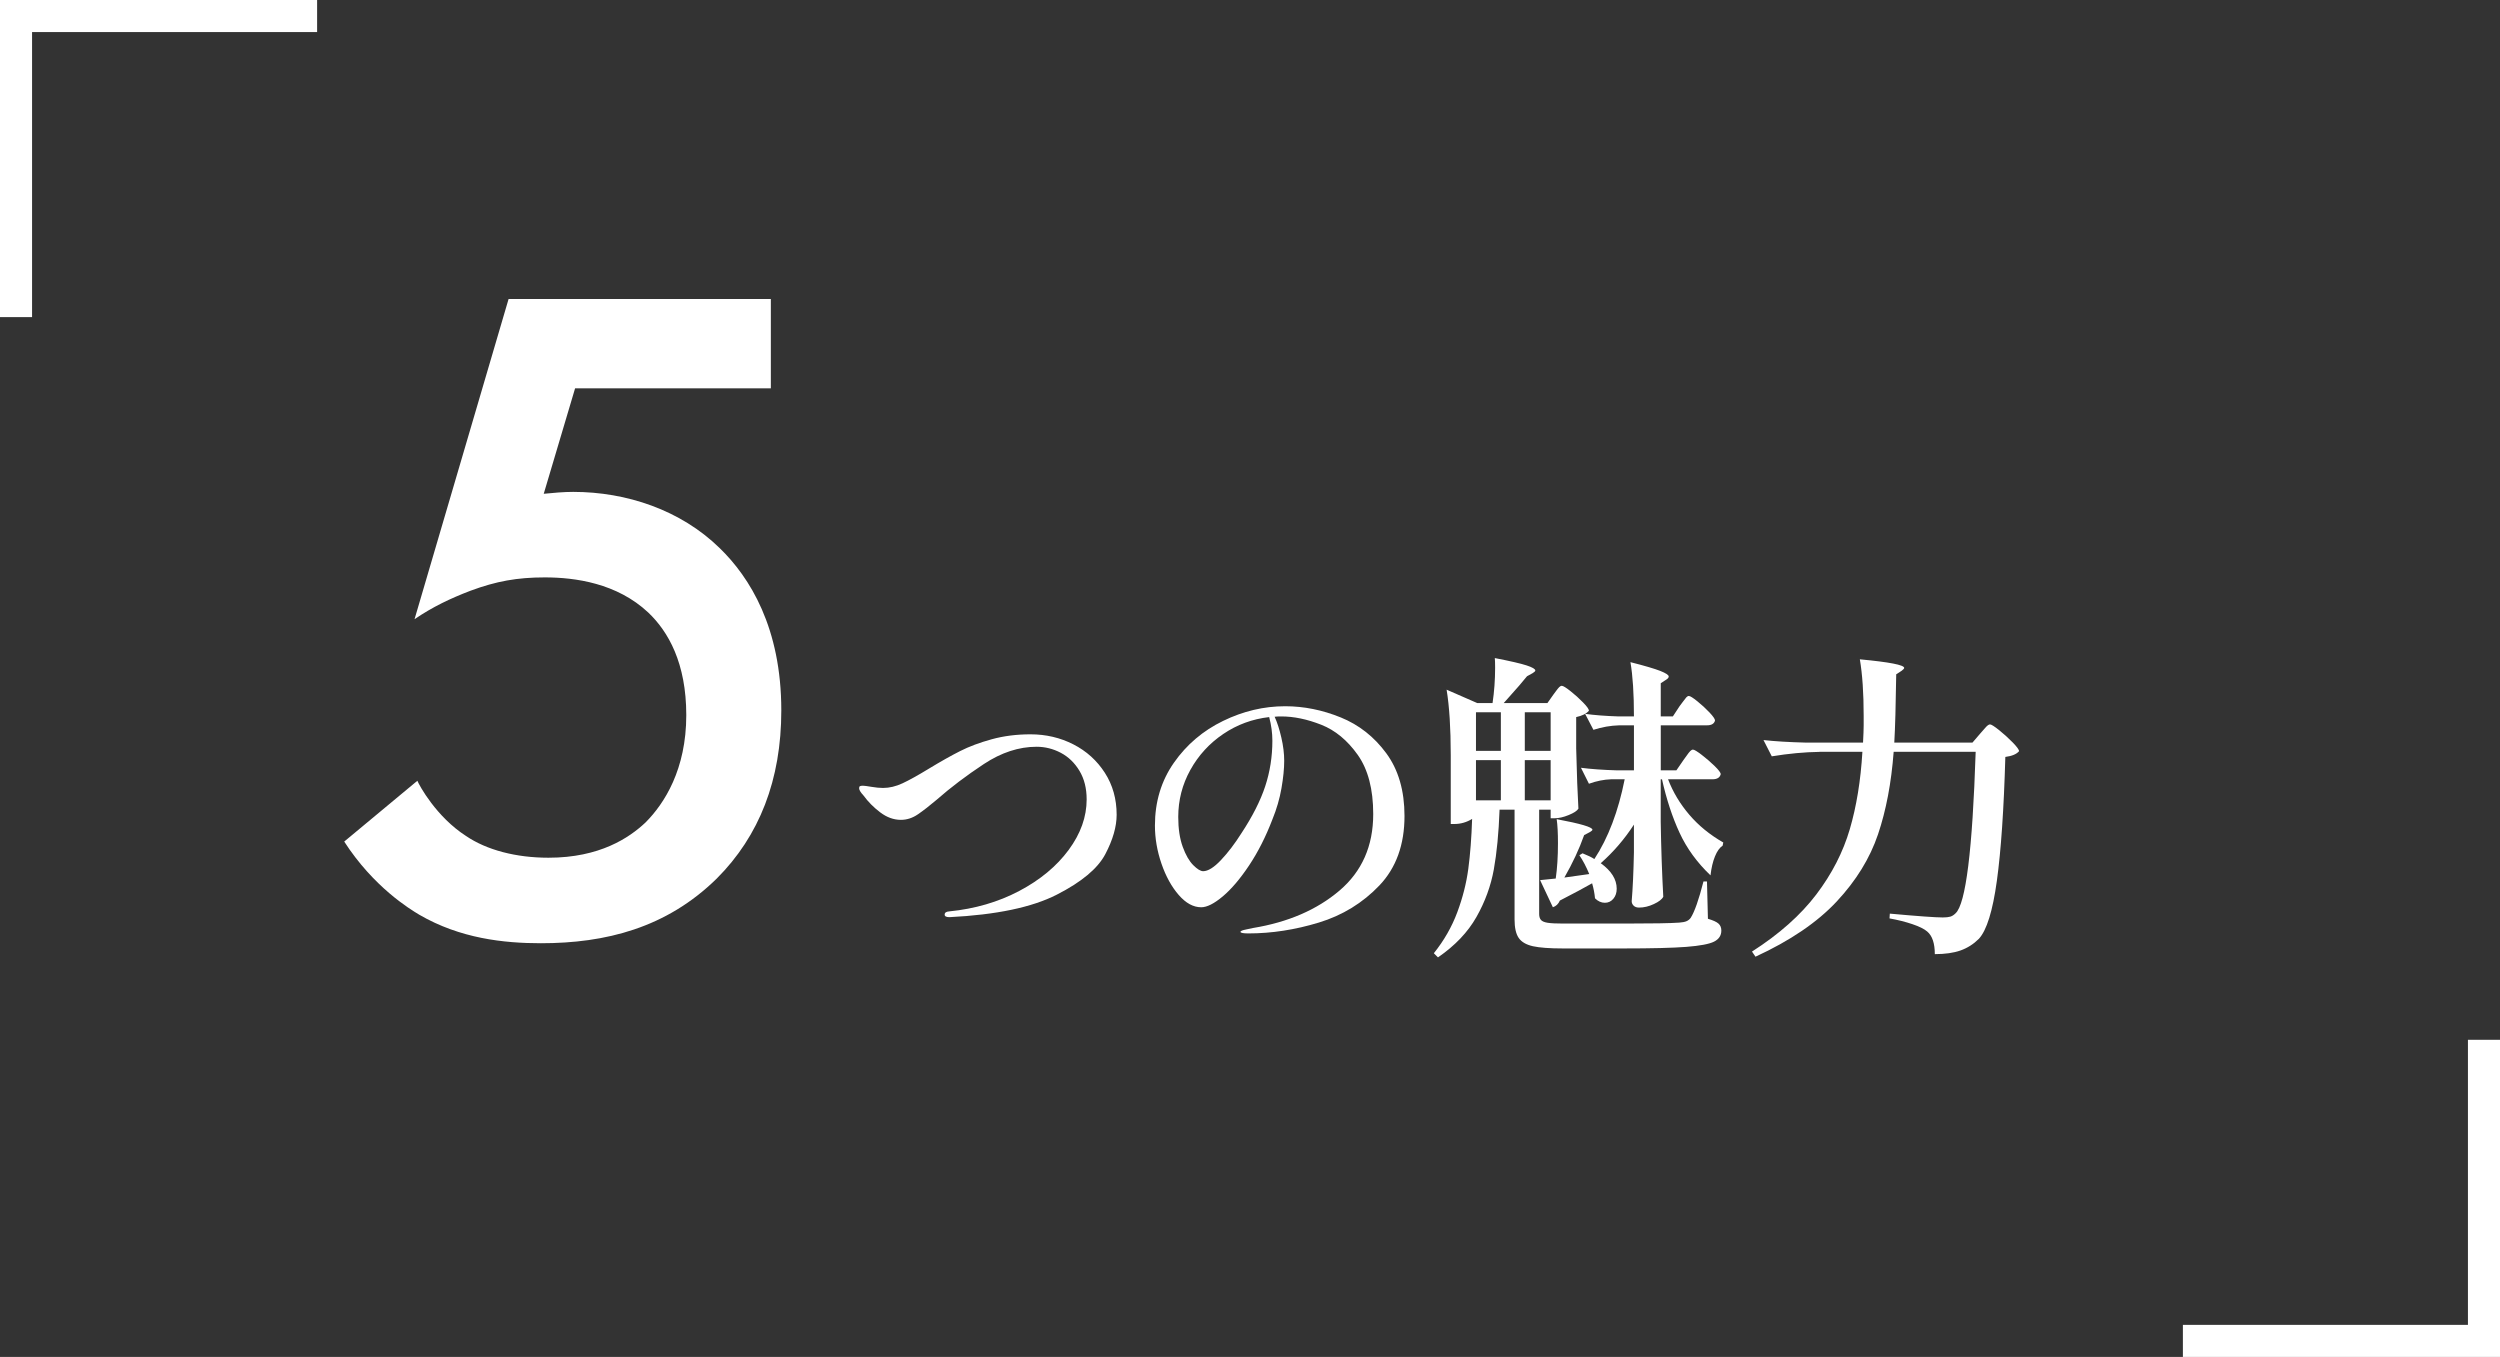 <?xml version="1.0" encoding="UTF-8"?><svg id="uuid-6557f558-a1ad-4fd8-bcca-85a57bf3f872" xmlns="http://www.w3.org/2000/svg" viewBox="0 0 165.963 90.079"><rect x="0" y="0" width="165.963" height="90.079" fill="#333333" stroke="none"/><defs><style>.uuid-76d21844-7bce-4c66-a660-77f85b804c99{fill:#fff;}.uuid-34d083ac-3313-4558-9ccb-ba3e475fb7ae{fill:none;stroke:#fff;stroke-miterlimit:10;stroke-width:2.129px;}</style></defs><g id="uuid-e0e64f3b-41d2-47ac-ad17-d5feabd19d51"><polyline class="uuid-34d083ac-3313-4558-9ccb-ba3e475fb7ae" points="1.064 21.051 1.064 1.064 21.051 1.064"/><polyline class="uuid-34d083ac-3313-4558-9ccb-ba3e475fb7ae" points="164.899 69.028 164.899 89.015 144.912 89.015"/><path class="uuid-76d21844-7bce-4c66-a660-77f85b804c99" d="M62.712,60.715c0-.127.099-.197.296-.211,1.709-.17,3.259-.621,4.65-1.355,1.391-.734,2.485-1.643,3.283-2.723s1.197-2.199,1.197-3.357c0-.734-.159-1.367-.477-1.896-.318-.529-.731-.928-1.239-1.197-.509-.268-1.046-.402-1.61-.402-1.172,0-2.338.382-3.495,1.145-1.158.763-2.203,1.554-3.136,2.373-.466.395-.879.717-1.239.963-.359.248-.737.371-1.133.371-.48,0-.939-.166-1.377-.498s-.805-.702-1.102-1.111c-.198-.213-.297-.375-.297-.488,0-.07.018-.116.054-.137.034-.021.102-.032.201-.032.084,0,.271.024.561.074.29.05.548.074.773.074.424,0,.854-.103,1.292-.308.438-.204,1.018-.525,1.737-.964.791-.479,1.486-.872,2.087-1.175.6-.305,1.299-.565,2.097-.785.798-.219,1.656-.328,2.574-.328,1.03,0,1.98.223,2.849.668.869.445,1.564,1.073,2.087,1.885.522.812.784,1.741.784,2.786,0,.791-.251,1.663-.752,2.616-.502.953-1.575,1.85-3.221,2.689-1.645.842-4.021,1.339-7.128,1.494-.212,0-.317-.057-.317-.17Z"/><path class="uuid-76d21844-7bce-4c66-a660-77f85b804c99" d="M89.001,47.624c1.215.494,2.225,1.288,3.029,2.383s1.208,2.482,1.208,4.163c0,1.906-.555,3.441-1.663,4.607-1.109,1.164-2.45,1.988-4.025,2.468-1.574.479-3.132.72-4.671.72-.353,0-.529-.035-.529-.105,0-.057.127-.109.381-.159.255-.05.402-.081.445-.095,2.33-.382,4.243-1.208,5.74-2.479,1.497-1.271,2.246-2.967,2.246-5.084,0-1.652-.343-2.963-1.027-3.93-.686-.967-1.494-1.635-2.426-2.002s-1.814-.551-2.648-.551c-.197,0-.346.007-.444.021.169.367.317.826.444,1.377.128.551.191,1.066.191,1.546,0,.522-.061,1.13-.181,1.821-.12.692-.321,1.385-.604,2.076-.438,1.145-.953,2.161-1.546,3.051-.594.89-1.176,1.574-1.748,2.055s-1.049.721-1.43.721c-.522,0-1.021-.271-1.494-.816-.473-.543-.854-1.235-1.144-2.076-.289-.84-.435-1.684-.435-2.531,0-1.581.421-2.973,1.261-4.173s1.928-2.125,3.263-2.774c1.334-.65,2.708-.975,4.12-.975,1.242,0,2.471.247,3.686.741ZM84.256,47.603c-1.115.128-2.133.501-3.05,1.123-.919.622-1.646,1.416-2.183,2.383-.537.968-.805,2.009-.805,3.124,0,.777.099,1.438.297,1.981.197.544.431.95.698,1.218s.487.402.657.402c.324,0,.72-.246,1.187-.741.466-.494.918-1.087,1.355-1.779.734-1.115,1.261-2.153,1.578-3.114.317-.96.477-1.97.477-3.029,0-.508-.07-1.03-.212-1.567Z"/><path class="uuid-76d21844-7bce-4c66-a660-77f85b804c99" d="M103.131,46.099c.042-.056.102-.138.18-.243.077-.106.145-.188.201-.244s.113-.084.17-.084c.084,0,.275.115.571.349.297.233.575.484.837.753.261.268.392.451.392.551-.169.197-.452.338-.847.423v2.076c.042,1.737.092,3.071.148,4.003-.085.143-.301.283-.646.424-.347.143-.66.213-.942.213h-.255v-.572h-.763v6.927c0,.169.039.3.117.392.077.092.226.156.444.191s.568.053,1.049.053h4.067c1.85,0,3.058-.021,3.622-.063.212-.015.374-.046.487-.096s.205-.124.275-.222c.254-.396.537-1.201.848-2.416h.232l.063,2.479c.34.1.572.205.699.318s.191.268.191.466c0,.325-.159.568-.478.731-.317.162-.932.278-1.843.35-.91.07-2.312.105-4.205.105h-3.982c-.89,0-1.557-.05-2.002-.148-.444-.1-.759-.283-.942-.551-.184-.269-.275-.678-.275-1.229v-7.287h-.995c-.057,1.554-.184,2.877-.382,3.972s-.582,2.147-1.154,3.156c-.572,1.01-1.423,1.903-2.553,2.68l-.275-.275c.678-.847,1.197-1.755,1.557-2.722.36-.967.604-1.928.731-2.881s.212-2.059.254-3.315c-.367.226-.763.339-1.187.339h-.232v-4.576c0-1.779-.092-3.227-.275-4.342l2.033.889h1.017c.113-.762.17-1.546.17-2.351,0-.297-.008-.509-.021-.636,1.017.198,1.72.36,2.108.487.388.127.582.24.582.339,0,.043-.057.1-.169.17l-.382.211c-.282.354-.685.82-1.207,1.398l-.339.381h2.901l.403-.571ZM99.635,49.848v-2.562h-1.652v2.562h1.652ZM97.983,53.131h1.652v-2.668h-1.652v2.668ZM102.94,49.848v-2.562h-1.716v2.562h1.716ZM101.224,50.463v2.668h1.716v-2.668h-1.716ZM111.752,50.463c.057-.07.131-.174.223-.308s.17-.233.233-.296c.063-.064.123-.096.18-.096.085,0,.278.116.583.35.303.232.589.48.857.741s.402.441.402.54c-.057.227-.24.339-.551.339h-2.944c.324.847.794,1.632,1.409,2.352.614.72,1.366,1.335,2.256,1.843l-.043.212c-.197.127-.367.364-.508.71-.142.346-.24.766-.297,1.26-.89-.848-1.575-1.789-2.055-2.828-.48-1.037-.868-2.221-1.165-3.548h-.085v2.817c.028,1.752.085,3.41.17,4.979-.085.17-.294.332-.625.486-.332.156-.66.234-.985.234-.155,0-.275-.043-.36-.128s-.127-.183-.127-.296c.07-.819.12-1.9.148-3.242v-1.842c-.622.96-1.355,1.814-2.203,2.562.706.508,1.06,1.073,1.06,1.695,0,.268-.074.49-.223.666-.148.178-.336.266-.562.266-.24,0-.459-.099-.656-.297-.029-.324-.093-.656-.191-.996-.494.283-1.207.664-2.14,1.145-.099.227-.254.375-.466.445l-.847-1.801,1.037-.105c.099-.679.148-1.463.148-2.352,0-.664-.028-1.193-.085-1.59,1.582.297,2.373.53,2.373.699,0,.043-.063.1-.19.17l-.36.19c-.325.919-.763,1.857-1.313,2.817l1.652-.232c-.198-.48-.417-.896-.656-1.25l.212-.127c.353.141.614.268.783.381.918-1.398,1.589-3.163,2.013-5.296h-.89c-.48.015-.975.113-1.483.297l-.529-1.06c.649.085,1.44.142,2.373.17h1.144v-2.987h-.996c-.551.015-1.115.113-1.694.297l-.551-1.06c.607.085,1.342.142,2.203.17h1.038c0-1.512-.078-2.712-.233-3.602.946.24,1.606.435,1.981.582.374.148.561.272.561.371,0,.071-.057.142-.169.212l-.36.233v2.203h.805l.445-.678c.057-.07.13-.17.223-.297.092-.127.165-.223.222-.286s.113-.095.17-.095c.085,0,.271.116.562.35.289.232.558.479.805.74.247.262.371.441.371.541-.057.211-.233.317-.53.317h-3.071v2.987h1.038l.466-.678Z"/><path class="uuid-76d21844-7bce-4c66-a660-77f85b804c99" d="M120.798,49.913c-1.003.014-2.062.113-3.178.296l-.551-1.08c.776.085,1.716.142,2.817.169h3.792c.027-.508.042-.889.042-1.144v-.636c0-1.511-.085-2.76-.254-3.749,1.963.184,2.944.374,2.944.571,0,.043-.057.106-.17.191l-.359.232c-.029,2.049-.071,3.559-.128,4.533h5.19l.509-.593c.07-.07.176-.19.317-.36.141-.169.254-.254.339-.254s.286.127.604.381c.318.255.618.527.9.816s.424.483.424.582c-.17.198-.474.325-.911.381-.099,3.475-.286,6.215-.562,8.22s-.674,3.29-1.196,3.855c-.354.353-.76.61-1.218.773-.46.162-1.028.243-1.706.243,0-.72-.169-1.221-.508-1.504-.198-.17-.526-.332-.985-.487s-.964-.282-1.515-.381l.021-.317c1.864.169,3.036.254,3.517.254.212,0,.377-.018.497-.053s.236-.109.35-.223c.678-.621,1.123-4.195,1.335-10.719h-5.444c-.155,2.062-.501,3.887-1.038,5.476s-1.451,3.075-2.743,4.459-3.09,2.605-5.392,3.665l-.232-.34c1.808-1.157,3.23-2.422,4.269-3.791s1.779-2.814,2.224-4.332c.445-1.518.724-3.23.837-5.137h-2.838Z"/><path class="uuid-76d21844-7bce-4c66-a660-77f85b804c99" d="M51.172,25.778h-12.994l-2.082,7.002c.631-.062,1.325-.126,1.956-.126,3.532,0,7.128,1.198,9.714,3.722,2.019,1.955,4.101,5.299,4.101,10.787,0,4.604-1.451,8.326-4.29,11.164-3.343,3.281-7.38,4.29-11.669,4.29-2.461,0-5.362-.315-8.074-1.893-.631-.378-3.028-1.829-4.983-4.856l4.856-4.037c.127.314,1.262,2.396,3.218,3.658,1.388.946,3.343,1.451,5.487,1.451,3.406,0,5.362-1.325,6.435-2.334,1.262-1.262,2.712-3.533,2.712-7.129,0-3.469-1.198-5.551-2.522-6.812-2.082-1.955-4.857-2.334-6.876-2.334-1.829,0-3.217.253-4.92.883-1.325.506-2.523,1.073-3.722,1.893l6.244-21.258h17.41v5.93Z"/></g></svg>